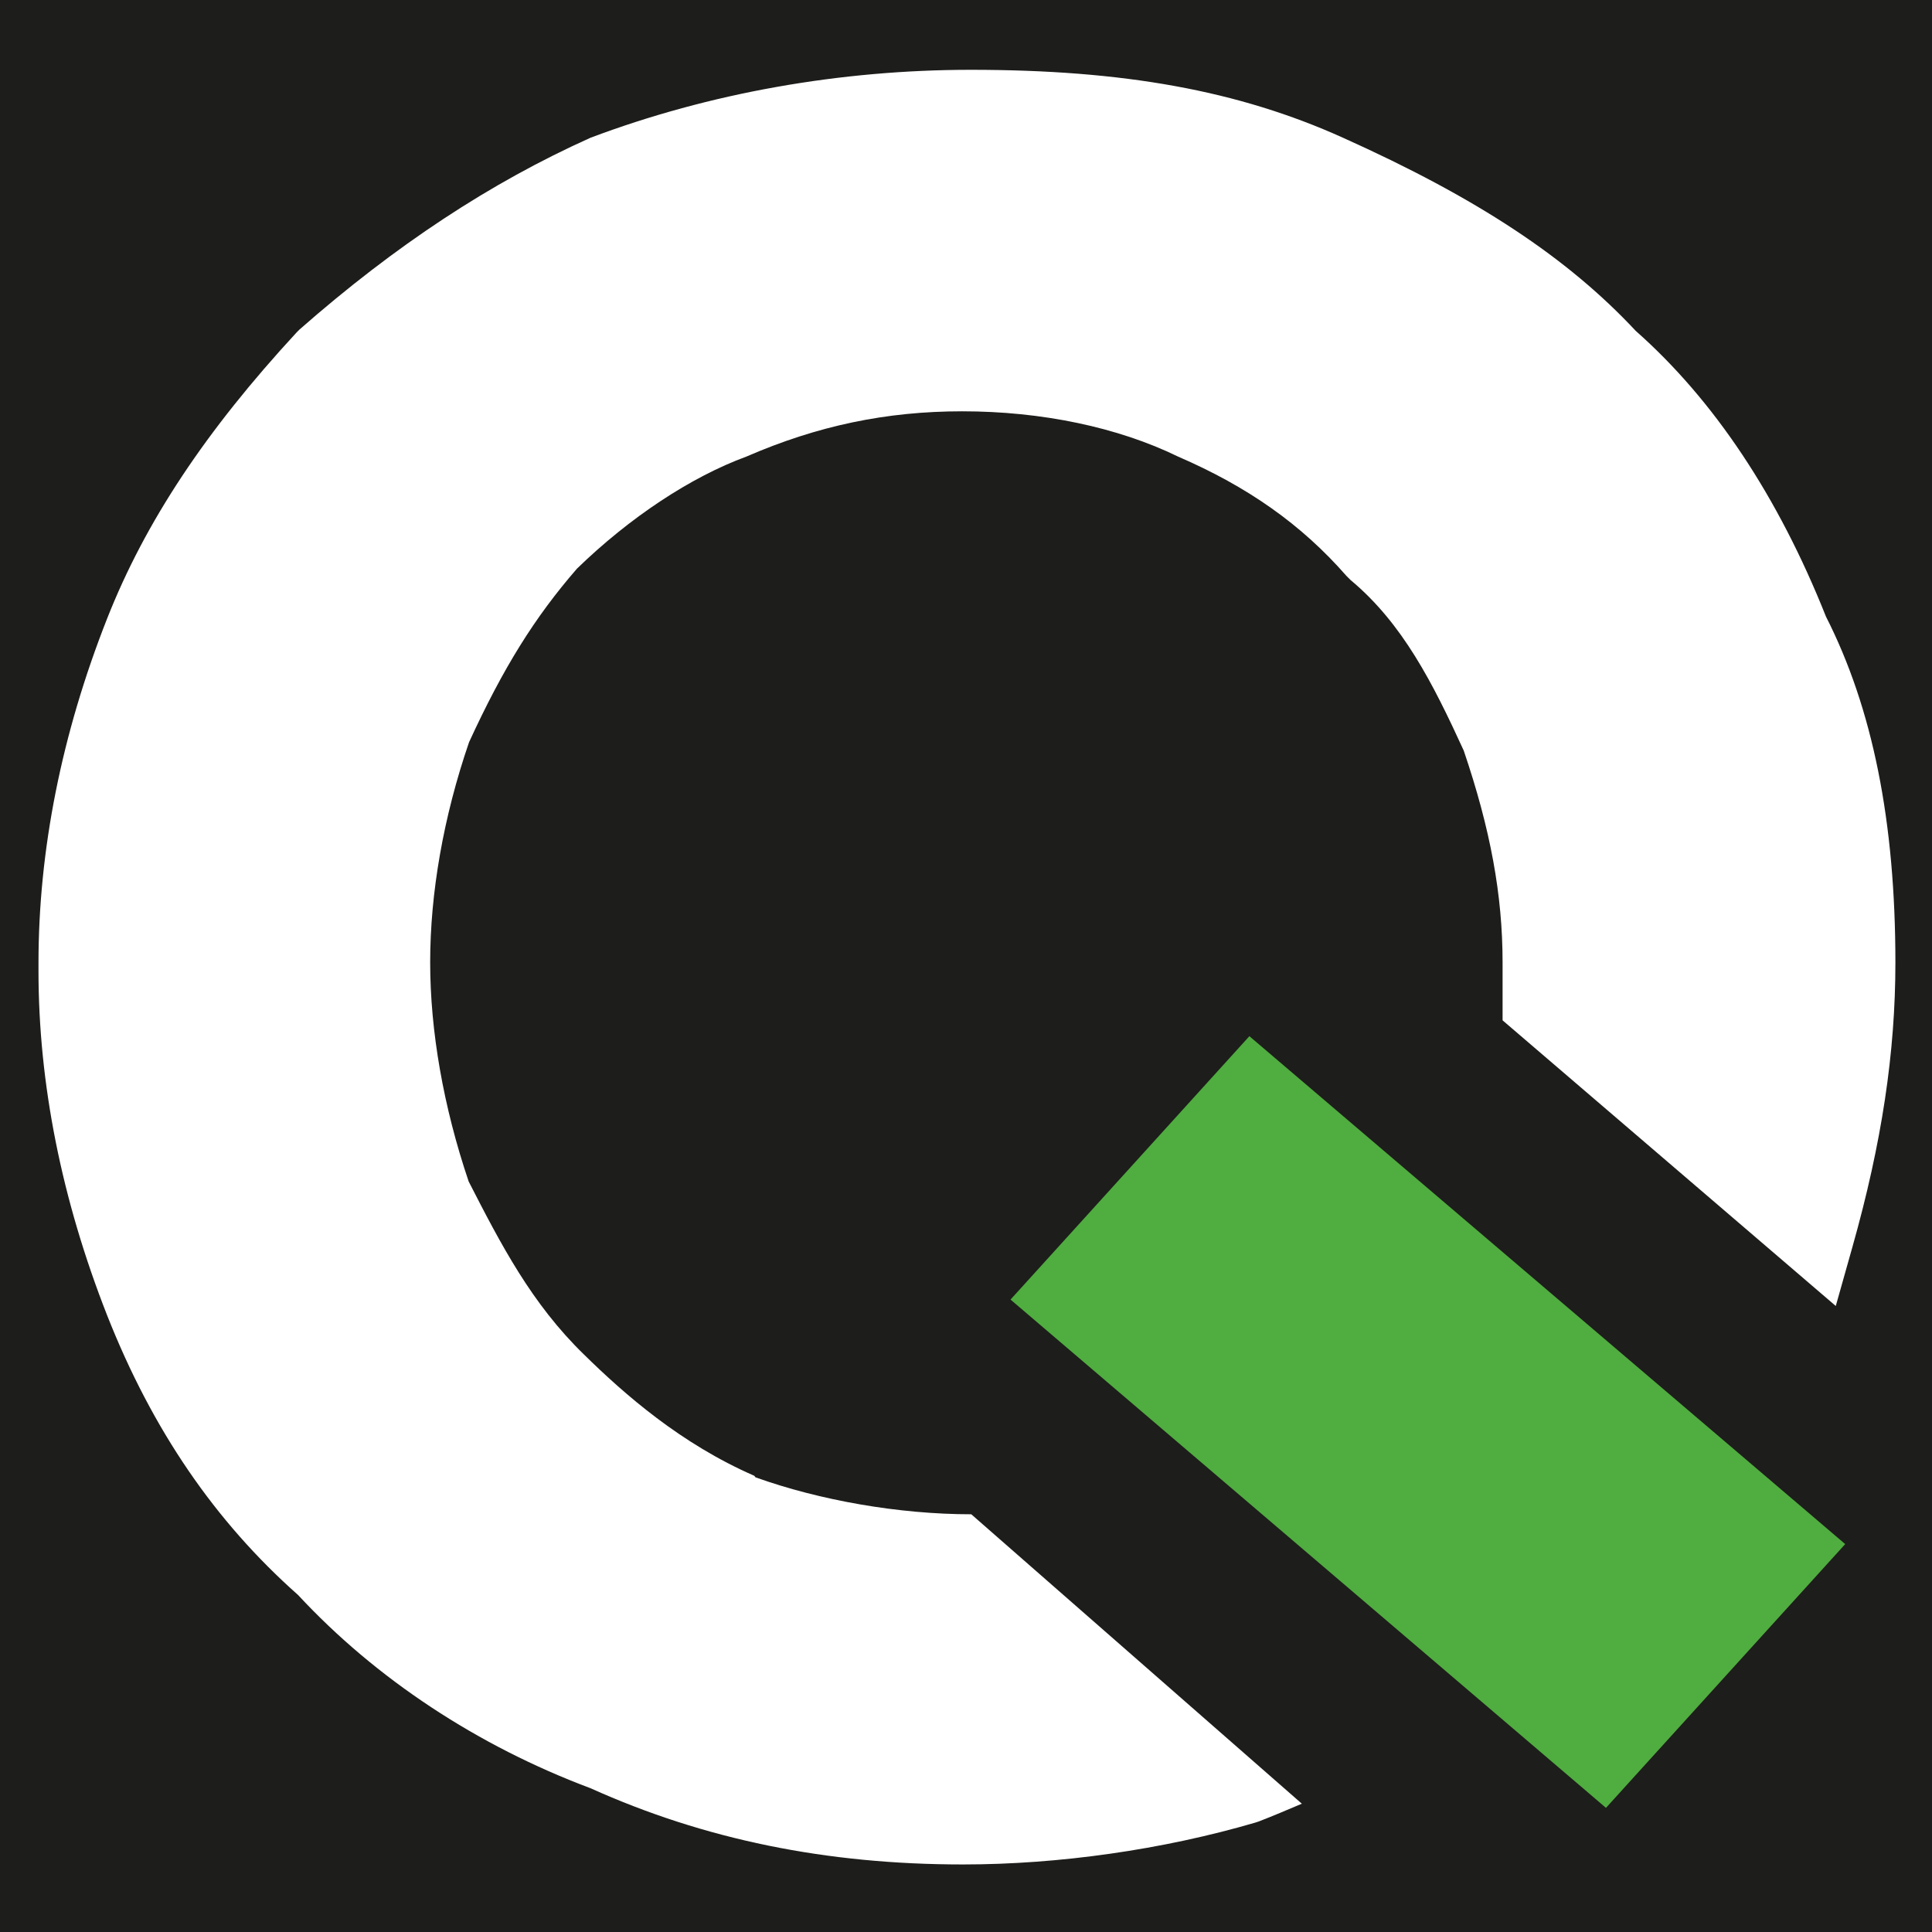 <svg xmlns="http://www.w3.org/2000/svg" id="Camada_1" viewBox="0 0 512 512"><defs><style>      .st0 {        fill: #1d1d1b;      }      .st1 {        fill: #fff;      }      .st2 {        fill: #50ad40;      }    </style></defs><rect class="st0" x="-3.4" y="-3.3" width="519.8" height="518.5"></rect><g><path class="st1" d="M199.9,391.1c-19.5-8.5-34.4-21.6-45.1-32.1-13.9-13.5-22-29.1-30.6-45.9-6.7-19.8-10.2-39.9-10.2-58.1,0-18.3,3.5-38.5,10.3-58.3,9.1-19.8,17.4-33.1,28.6-46,14-13.6,30.2-24.3,44.9-29.7,18.9-8.2,37.1-12,57.2-12,21,0,41.2,4.2,57.2,12,18.5,8,32.7,18,44.6,31.6l1.1,1.1c13.8,11.5,21.8,27.3,30,45.2,7.1,20.9,10.3,38.3,10.3,56.2v15.3s88.3,75.7,88.3,75.7l4.4-15.6c7.8-27.6,11.4-51.6,11.4-75.4,0-37.3-6-67.3-18.4-91.7-12.7-31.9-29.7-57.4-50.4-75.7-18.1-19.4-42-35.2-77.6-51.2-27.7-12.5-58.1-18-98.6-18-34.5,0-69.2,6.1-100.8,18-26.5,11.9-51.7,28.5-77.1,50.8l-.8.8c-24.1,26.1-40.1,50.2-50.2,75.8-12.1,30.7-18.2,61.4-18.2,91.3v2.1c0,29.8,6.1,60.5,18.2,91.3,12,30.4,28.6,54.6,50.6,74.1,20.6,22.2,47.6,40,77.5,51.2,30.2,13.6,62.5,20.2,98.7,20.2,25.4,0,52.9-3.9,77.5-11.1l.9-.3c3.9-1.5,7.6-3.1,11.4-4.7l-87.6-76.7c-19.2,0-40.2-3.7-57.2-9.8Z"></path><polygon class="st2" points="267.8 344.4 425.6 479.1 489 409.2 331.1 274.6 267.8 344.4"></polygon></g></svg>